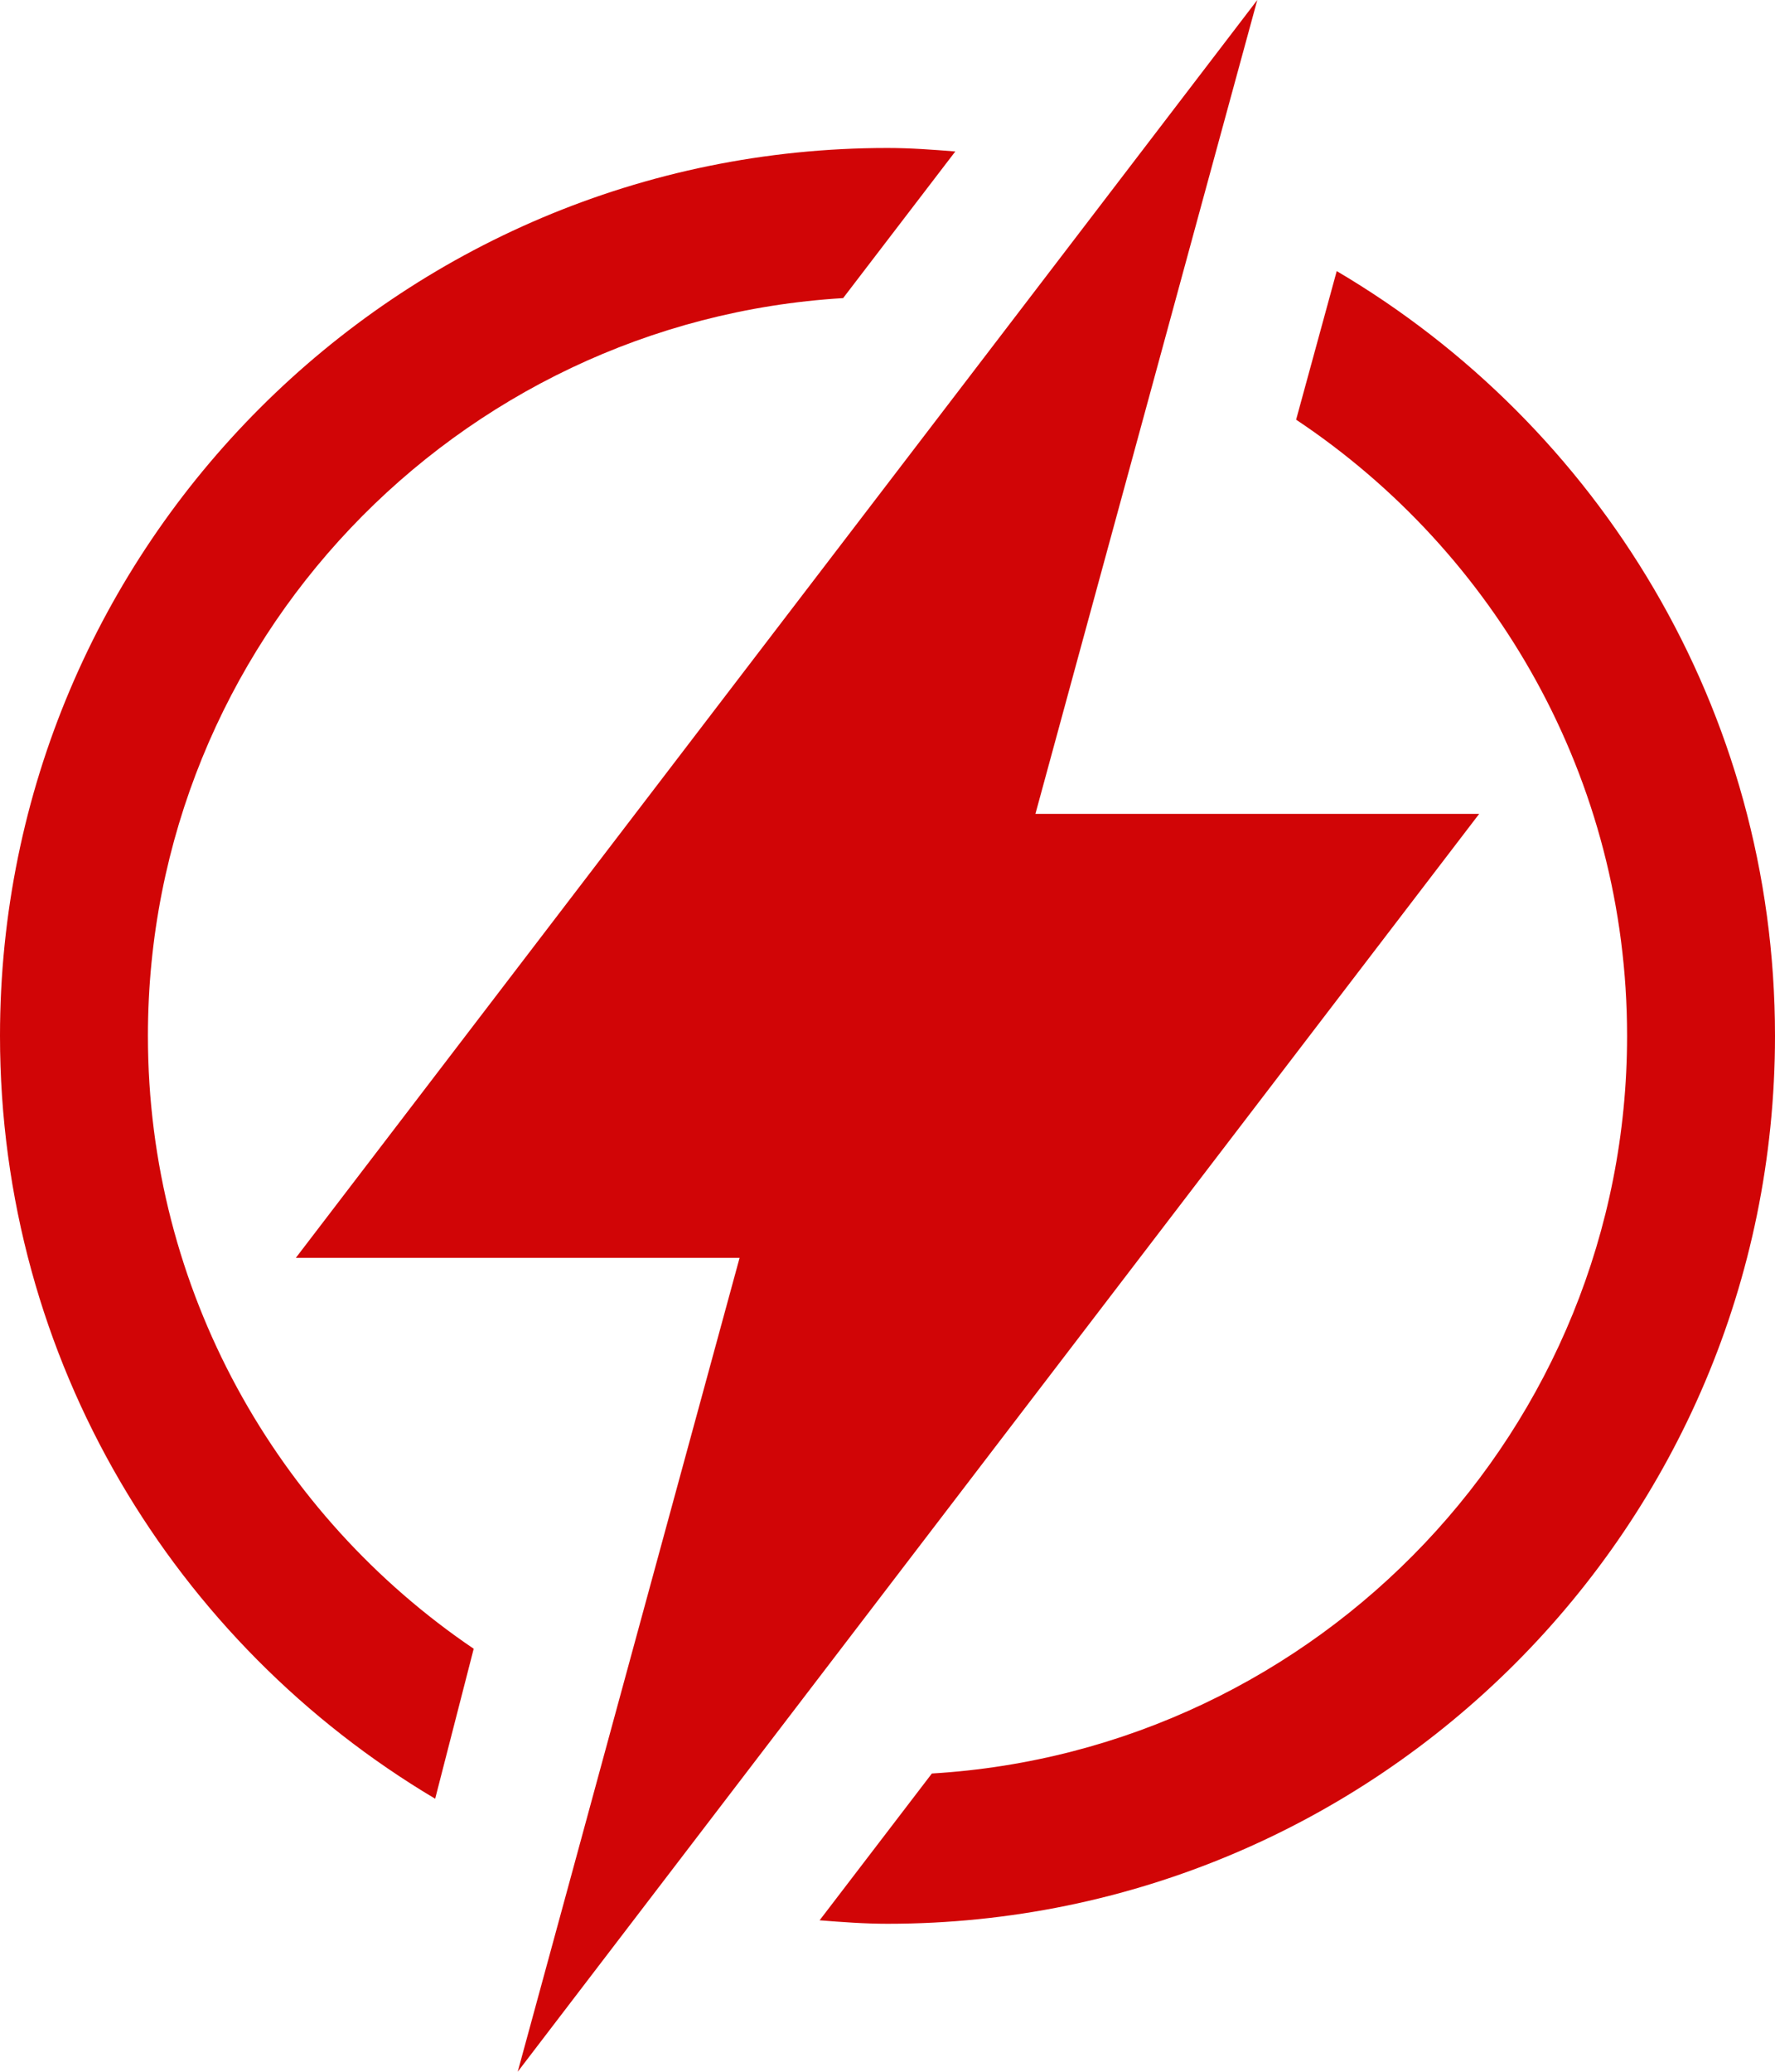 <?xml version="1.0" encoding="UTF-8" standalone="no"?><svg xmlns="http://www.w3.org/2000/svg" xmlns:xlink="http://www.w3.org/1999/xlink" fill="#d10506" height="28" preserveAspectRatio="xMidYMid meet" version="1" viewBox="0.0 0.0 24.0 28.0" width="24" zoomAndPan="magnify"><g id="change1_1"><path d="M2,14c0-5.311,4.166-9.656,9.4-9.971l1.517-1.982C12.613,2.023,12.31,2,12,2C5.373,2,0,7.373,0,14 c0,4.391,2.365,8.219,5.884,10.31l0.521-2.027C3.749,20.484,2,17.441,2,14z" fill="inherit"/><path d="M18.074,3.664l-0.549,2.008C20.22,7.467,22,10.527,22,14c0,5.31-4.166,9.656-9.4,9.969l-1.518,1.984 C11.387,25.977,11.69,26,12,26c6.627,0,12-5.373,12-12C24,9.592,21.616,5.75,18.074,3.664z" fill="inherit"/><path d="M20 11L14 11 14.588 8.842 15.712 4.723 16.24 2.785 17 0 15.142 2.43 13.81 4.172 10.482 8.523 4 17 10 17 9.415 19.145 8.288 23.277 7.76 25.215 7 28 8.858 25.57 10.19 23.828 13.56 19.42z" fill="inherit"/></g></svg>